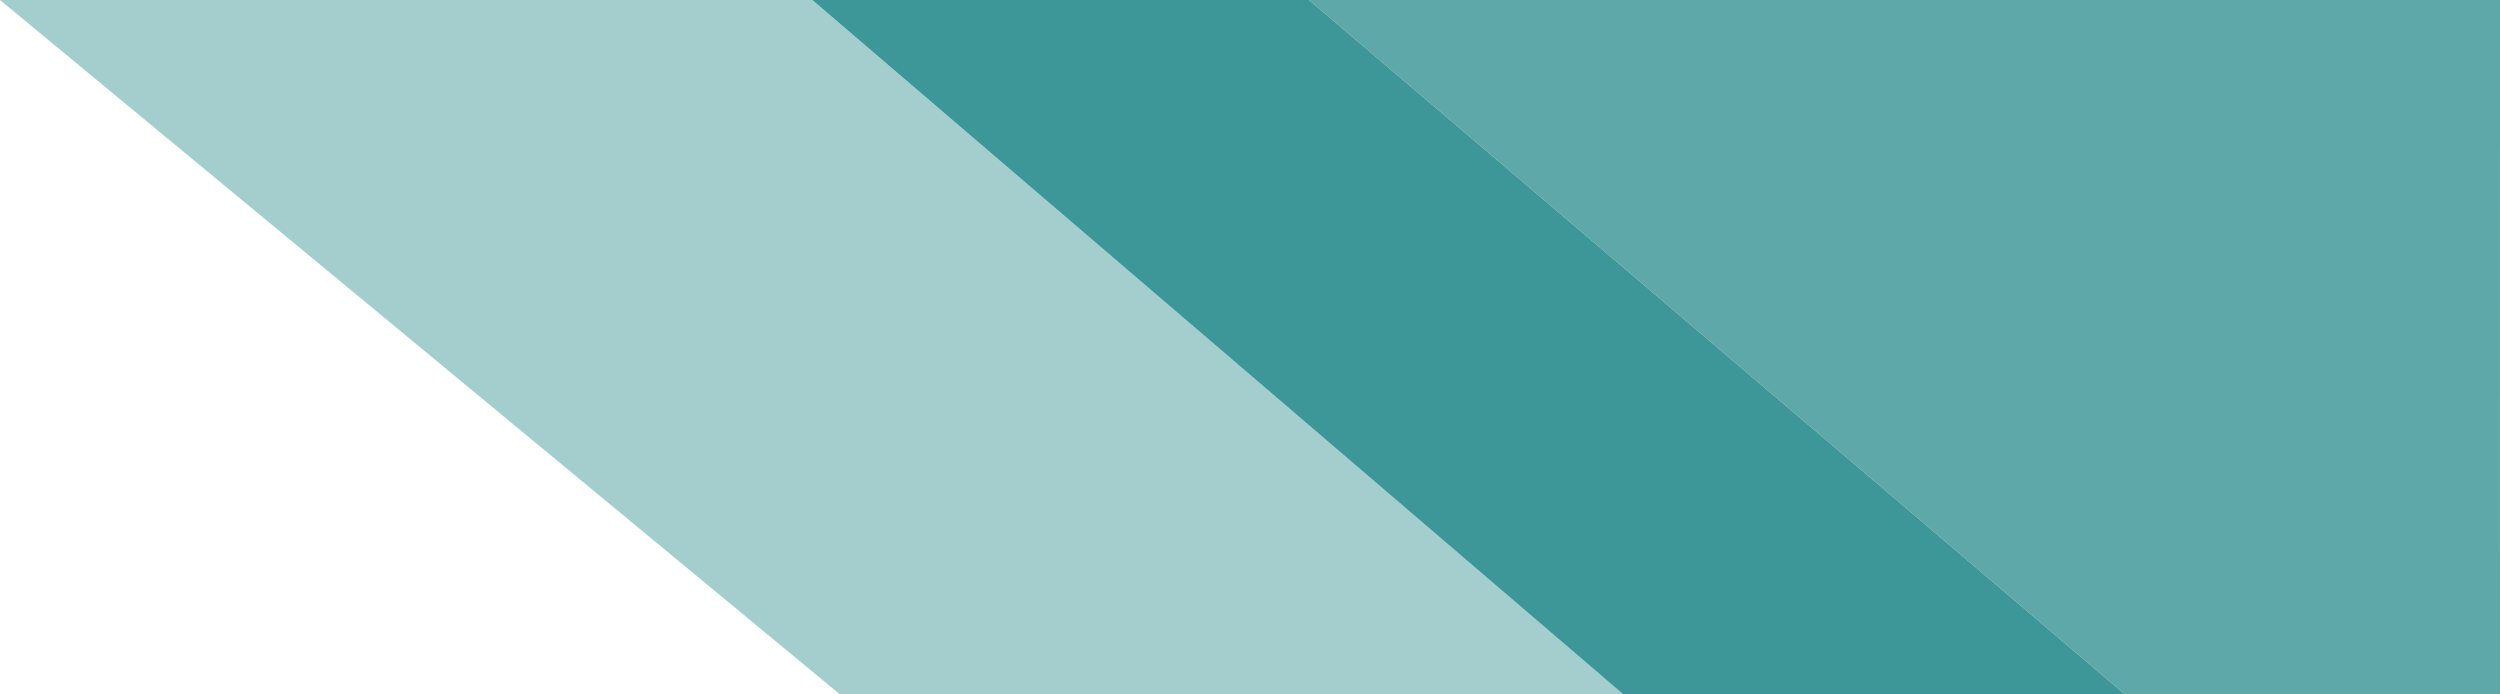 <svg height="200" viewBox="0 0 720.015 200" width="720.015" xmlns="http://www.w3.org/2000/svg"><path d="m425.609 0h343.016l-.016 200h-108z" fill="#5fa8a9" transform="translate(-48.609)"/><path d="m0 0 225.65-.017 241.927 200h-233.987z" fill="#a4cece" transform="matrix(-1 0 0 -1 467.578 199.984)"/><path d="m431.385 0h-143.045l233.6 200h144.445z" fill="#3d9697" transform="translate(-54.384 .001)"/></svg>